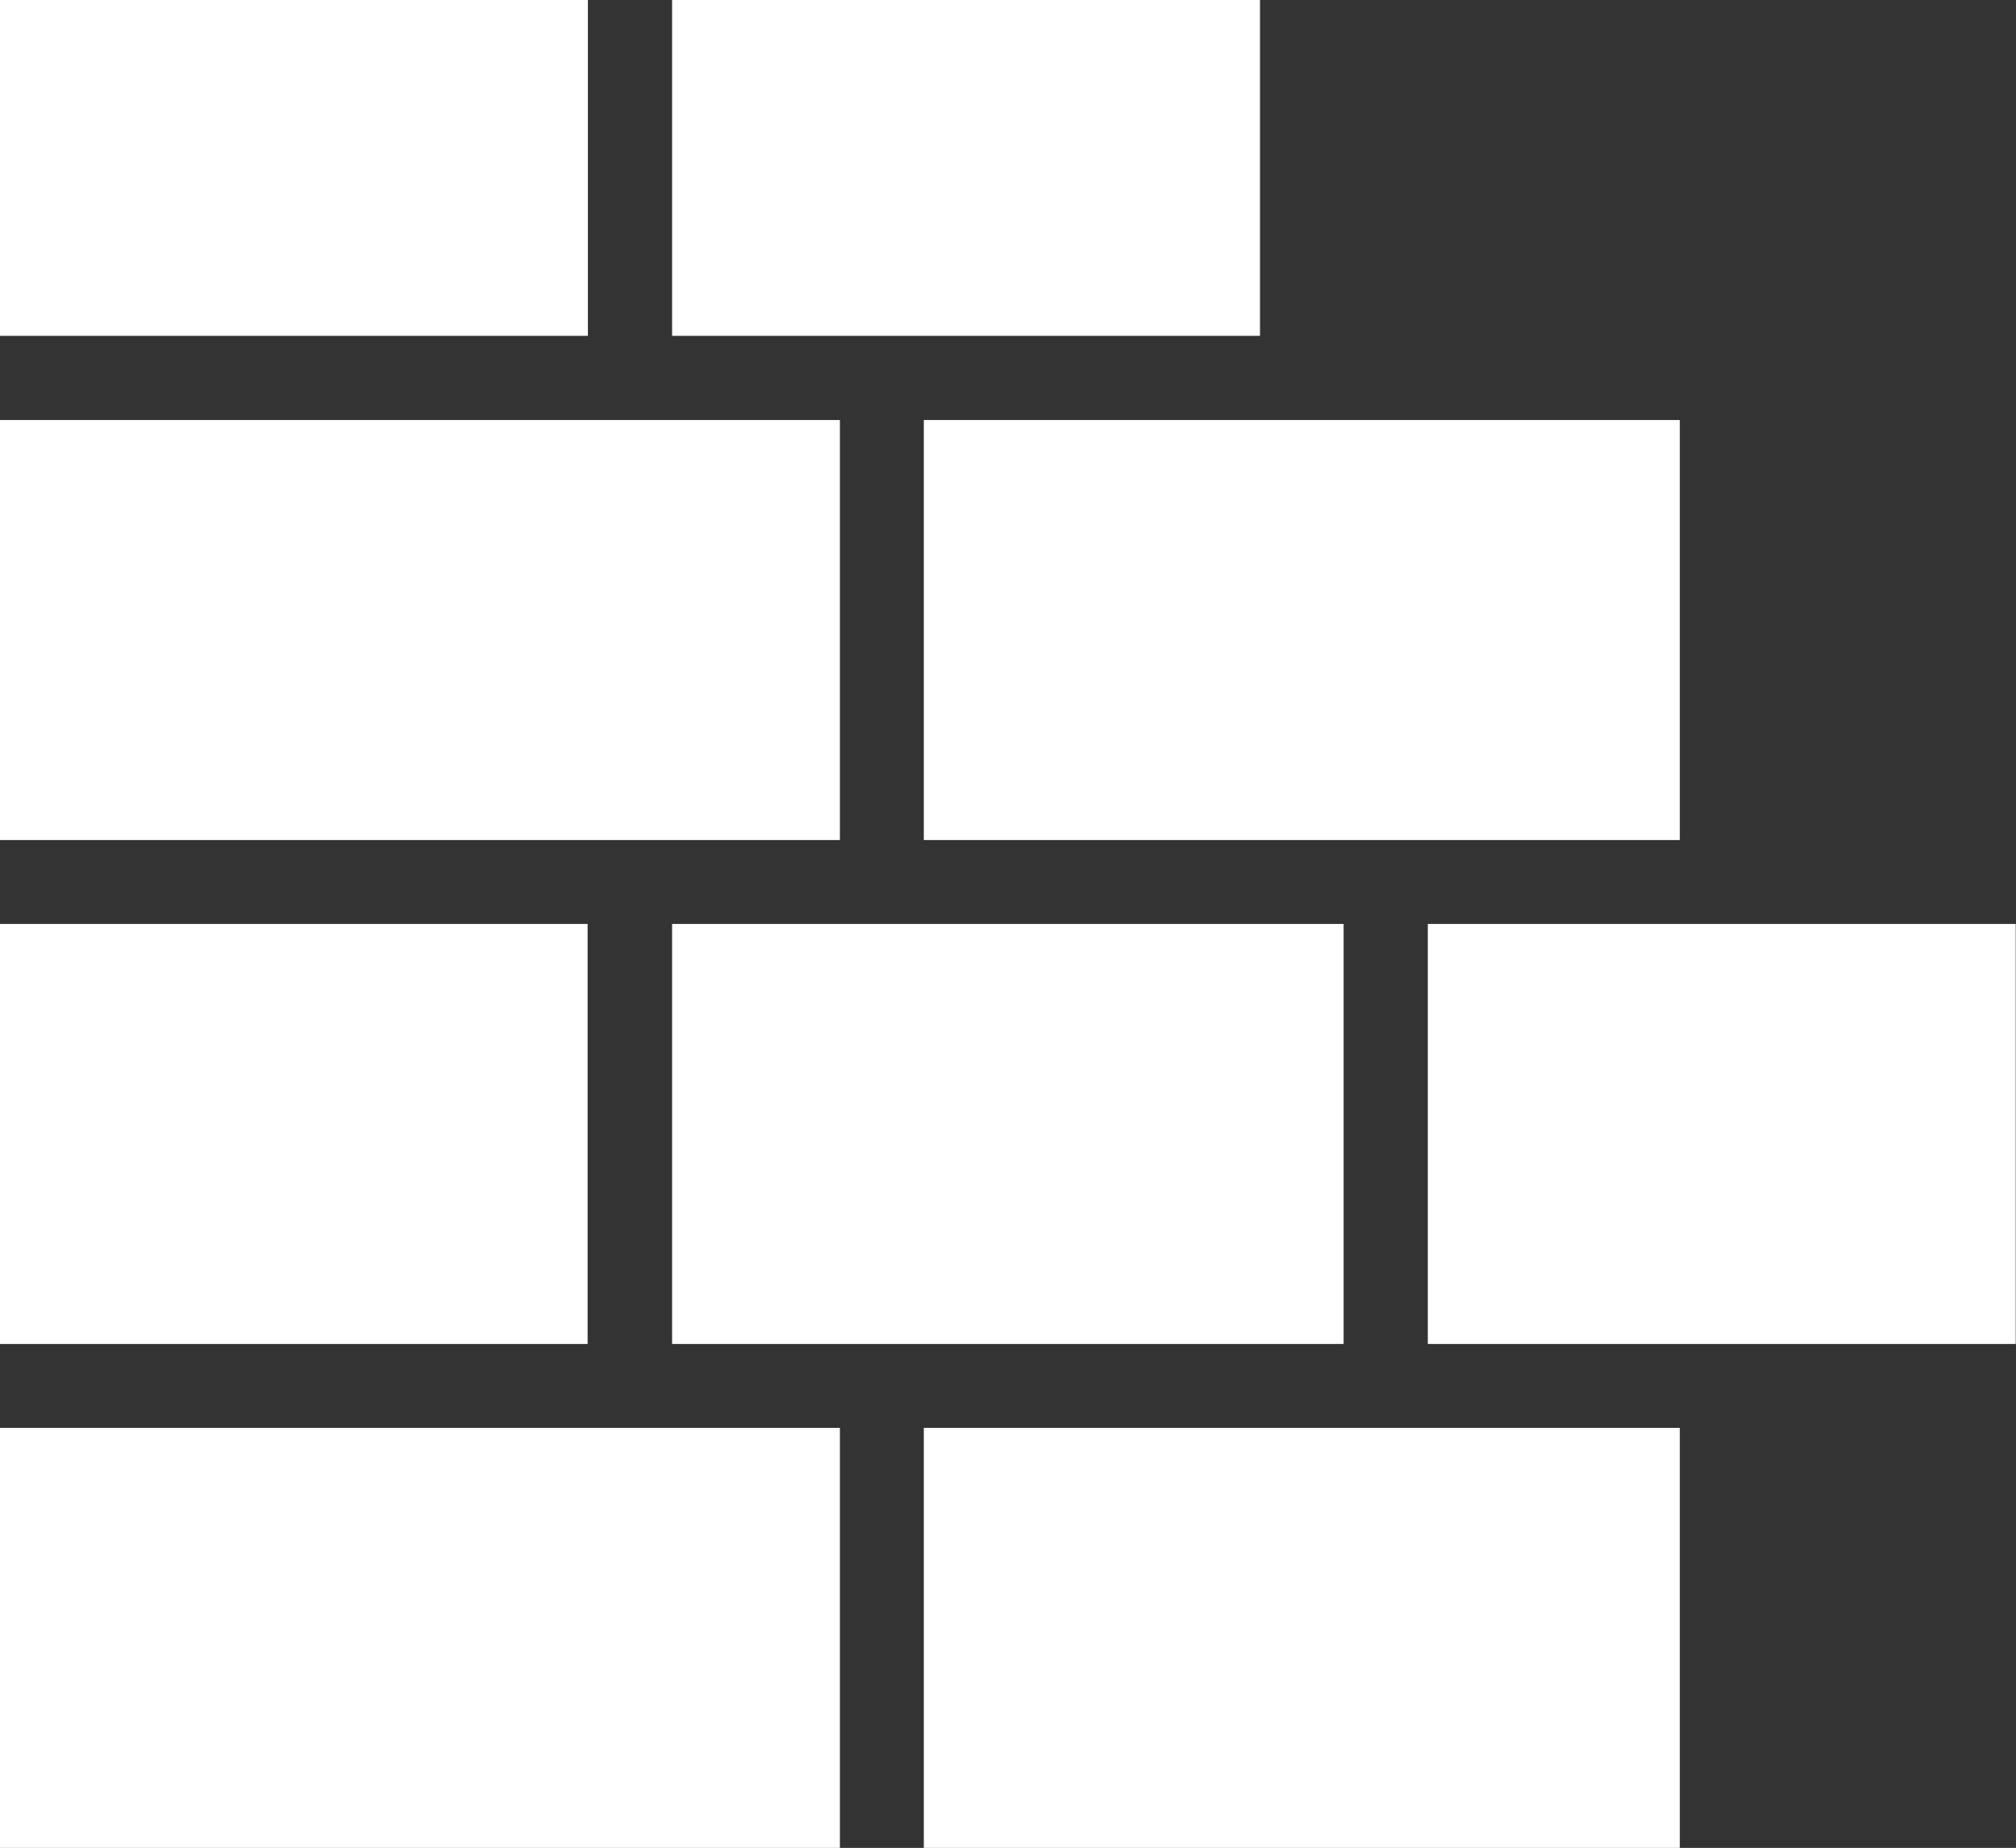 <svg xmlns="http://www.w3.org/2000/svg" id="Capa_1" data-name="Capa 1" viewBox="0 0 72.56 66.52"><rect x="0" y="0" width="72.56" height="66.52" fill="#333333" stroke="none"/><defs><style>      .cls-1 {        fill: #fff;        fill-rule: evenodd;      }    </style></defs><path class="cls-1" d="M30.23,51.4v15.12H0v-15.12H30.23Zm30.23,0v15.12h-27.21v-15.12h27.21Zm12.09-18.14v15.12h-21.16v-15.12h21.16Zm-51.4,0v15.12H0v-15.12H21.16Zm27.21,0v15.12H24.19v-15.12h24.19ZM30.23,15.12v15.12H0V15.12H30.23Zm30.23,0v15.12h-27.21V15.12h27.21ZM21.16,0V12.09H0V0H21.16Zm24.19,0V12.09H24.19V0h21.16Z"></path></svg>